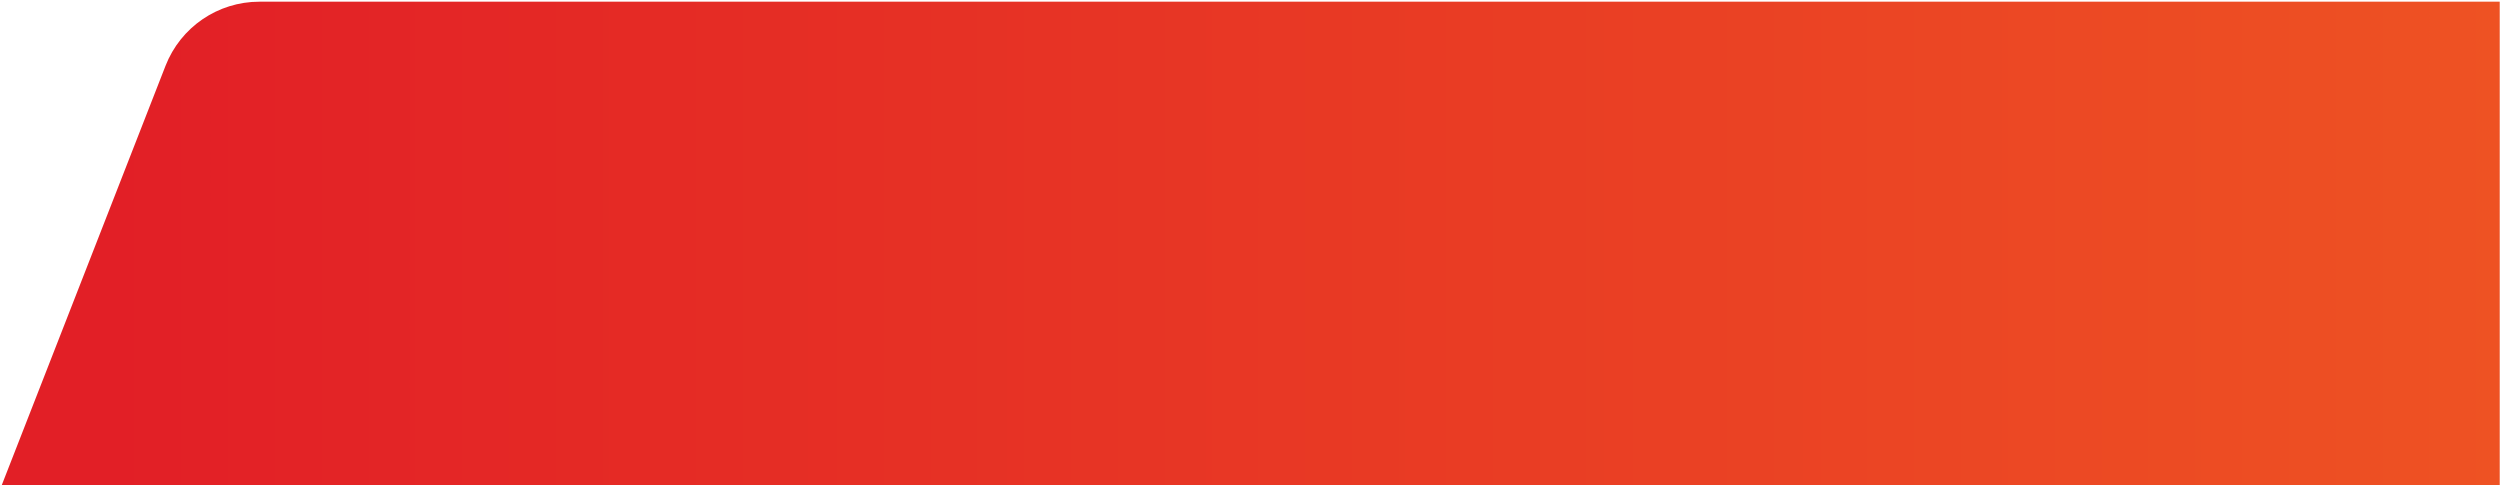 <?xml version="1.0" encoding="UTF-8"?>
<svg xmlns="http://www.w3.org/2000/svg" width="1241" height="241" viewBox="0 0 1241 241" fill="none">
  <path d="M82.171 32.653C89.664 13.47 108.151 0.843 128.745 0.843L1240.86 0.843V240.843H0.86L82.171 32.653Z" fill="url(#paint0_linear_93_17)"></path>
  <defs>
    <linearGradient id="paint0_linear_93_17" x1="55.068" y1="120.843" x2="1240.86" y2="120.842" gradientUnits="userSpaceOnUse">
      <stop stop-color="#E21F26"></stop>
      <stop offset="1" stop-color="#EE5223"></stop>
    </linearGradient>
  </defs>
</svg>
